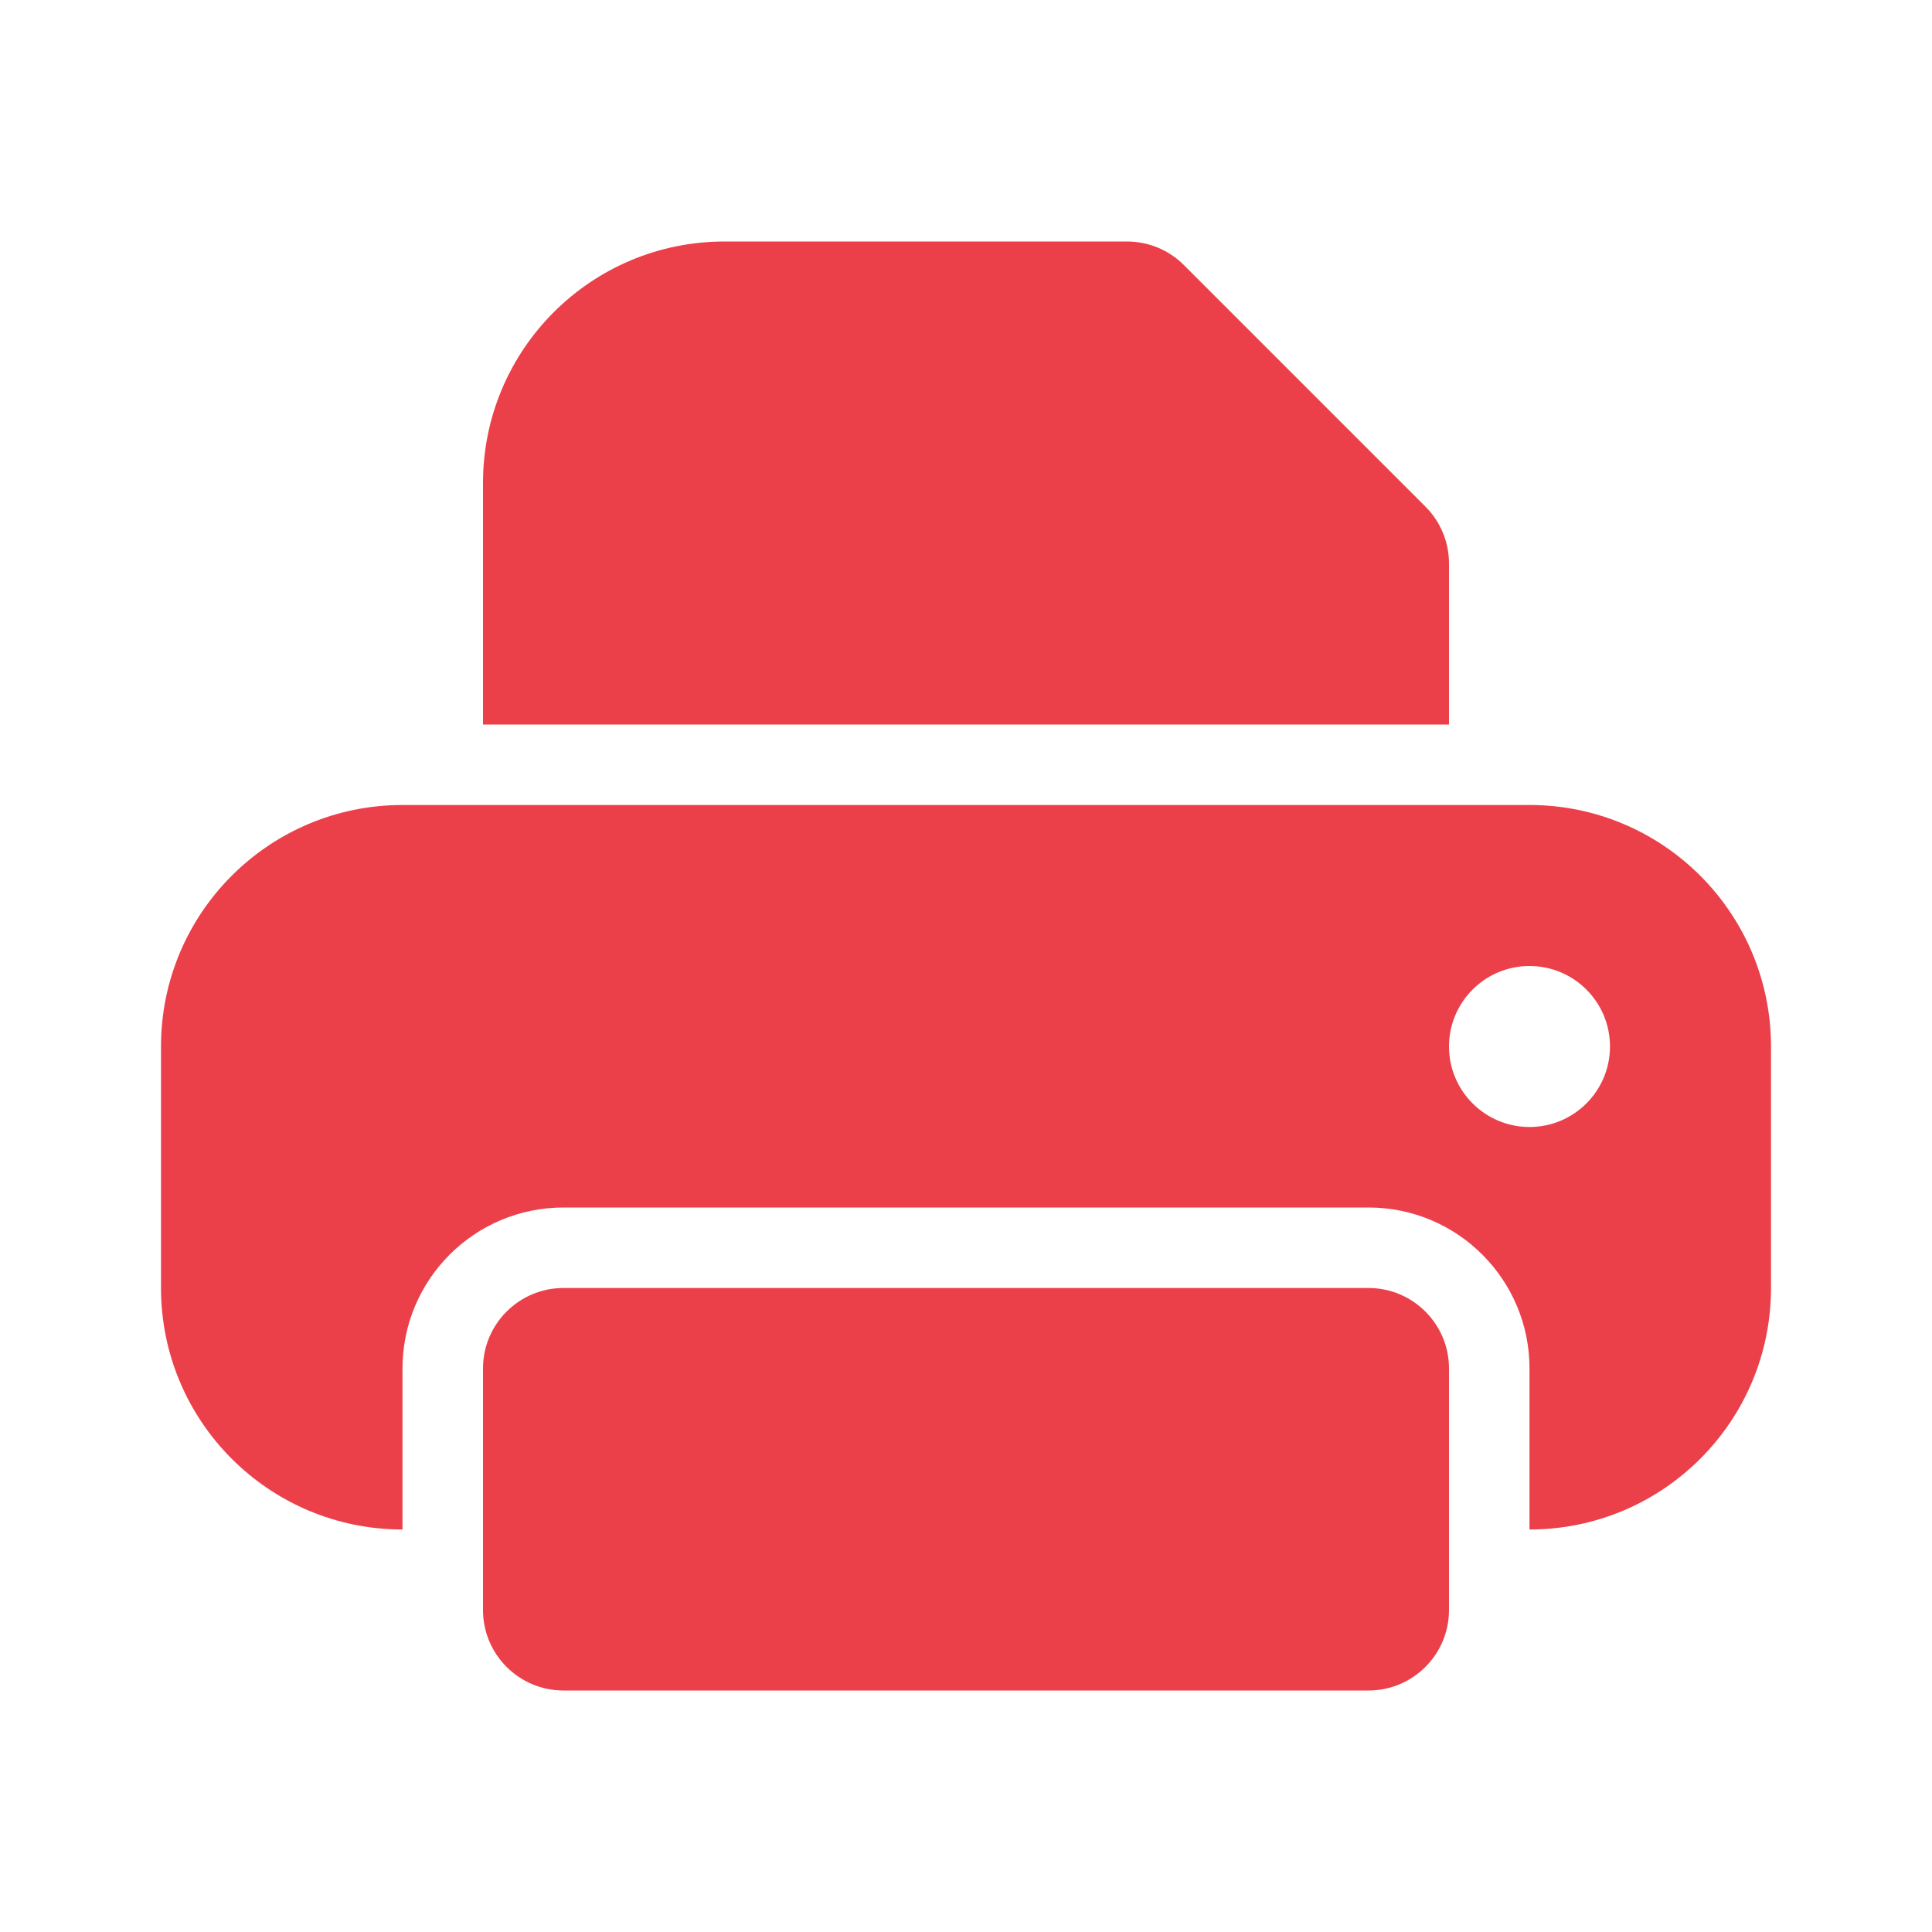 <svg width="24" height="24" viewBox="0 0 24 24" fill="none" xmlns="http://www.w3.org/2000/svg">
<path d="M9 3C7.343 3 6 4.343 6 6V9H18V7C18 6.735 17.895 6.48 17.707 6.293L14.707 3.293C14.52 3.105 14.265 3 14 3H9Z" fill="#EB404A"/>
<path fill-rule="evenodd" clip-rule="evenodd" d="M2 13C2 11.343 3.343 10 5 10H19C20.657 10 22 11.343 22 13V16C22 17.657 20.657 19 19 19V17C19 15.895 18.105 15 17 15H7C5.895 15 5 15.895 5 17V19C3.343 19 2 17.657 2 16V13ZM19 14C19.552 14 20 13.552 20 13C20 12.448 19.552 12 19 12C18.448 12 18 12.448 18 13C18 13.552 18.448 14 19 14Z" fill="#EB404A"/>
<path d="M6 17C6 16.448 6.448 16 7 16H17C17.552 16 18 16.448 18 17V20C18 20.552 17.552 21 17 21H7C6.448 21 6 20.552 6 20V17Z" fill="#EB404A"/>
</svg>
